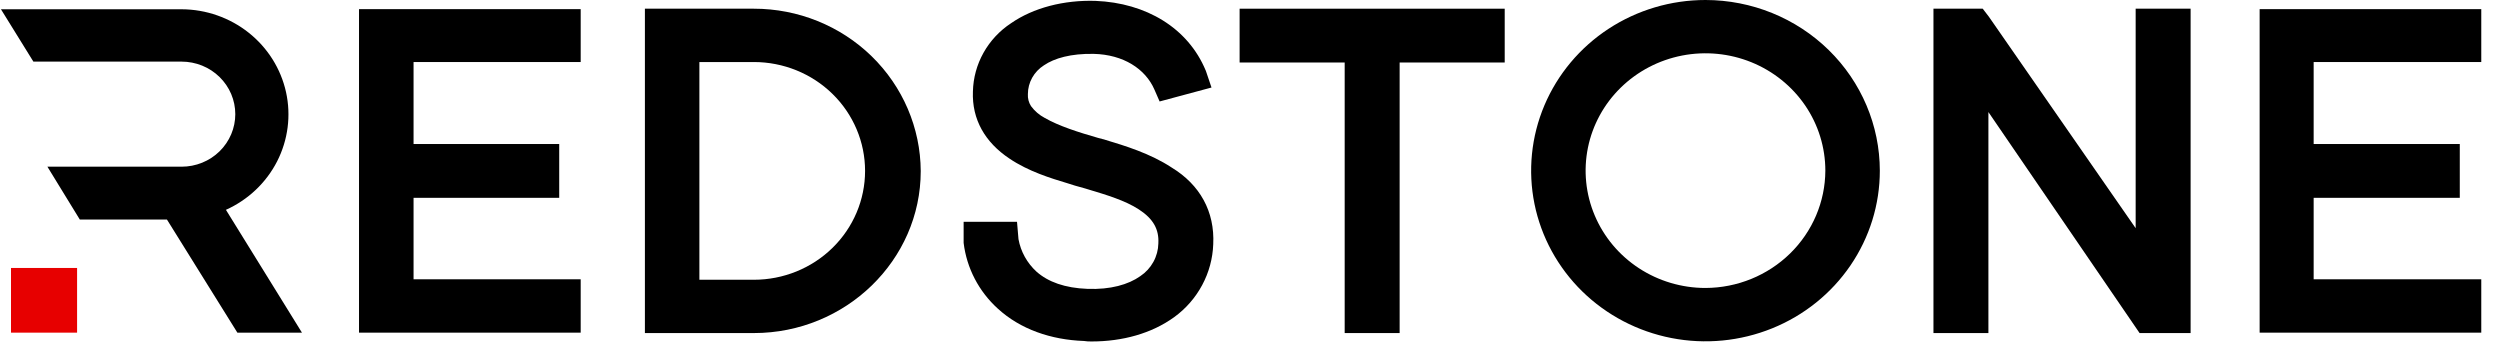 <svg width="102" height="14" viewBox="0 0 102 14" fill="none" xmlns="http://www.w3.org/2000/svg">
<g clip-path="url(#clip0_466_47069)">
<path d="M69.583 0.602C68.298 0.603 67.043 0.977 65.975 1.676C64.907 2.376 64.076 3.37 63.585 4.532C63.094 5.694 62.966 6.973 63.217 8.206C63.469 9.44 64.088 10.573 64.997 11.462C65.906 12.351 67.064 12.956 68.324 13.201C69.584 13.446 70.89 13.319 72.077 12.838C73.264 12.356 74.278 11.541 74.992 10.495C75.706 9.449 76.087 8.22 76.087 6.962C76.085 5.275 75.399 3.657 74.179 2.465C72.96 1.272 71.307 0.602 69.583 0.602ZM69.583 12.35C68.494 12.35 67.43 12.034 66.524 11.442C65.619 10.85 64.913 10.008 64.496 9.023C64.08 8.038 63.971 6.954 64.183 5.909C64.396 4.863 64.92 3.903 65.691 3.149C66.461 2.395 67.442 1.882 68.51 1.674C69.578 1.466 70.685 1.573 71.691 1.981C72.697 2.39 73.557 3.081 74.162 3.967C74.767 4.854 75.089 5.896 75.089 6.962C75.084 8.39 74.502 9.758 73.471 10.767C72.439 11.777 71.042 12.346 69.583 12.35Z" fill="black"/>
<path fill-rule="evenodd" clip-rule="evenodd" d="M69.584 0C68.177 3.05303e-08 66.802 0.408 65.632 1.173C64.462 1.938 63.551 3.026 63.012 4.298C62.474 5.57 62.333 6.97 62.607 8.321C62.882 9.672 63.559 10.912 64.553 11.886C65.548 12.86 66.815 13.523 68.195 13.792C69.575 14.061 71.005 13.923 72.305 13.396C73.605 12.87 74.716 11.977 75.497 10.833C76.279 9.688 76.697 8.342 76.697 6.965C76.695 5.118 75.945 3.348 74.612 2.042C73.278 0.736 71.47 0.002 69.584 0ZM69.584 11.749C68.617 11.749 67.671 11.468 66.867 10.942C66.062 10.416 65.436 9.668 65.066 8.793C64.695 7.918 64.599 6.956 64.787 6.027C64.976 5.098 65.442 4.245 66.126 3.576C66.81 2.907 67.682 2.451 68.631 2.266C69.579 2.082 70.563 2.177 71.456 2.539C72.35 2.902 73.113 3.516 73.651 4.303C74.188 5.09 74.474 6.016 74.474 6.963C74.469 8.231 73.952 9.446 73.036 10.342C72.12 11.239 70.879 11.744 69.584 11.749Z" fill="black"/>
<path d="M93.779 1.928V6.473H99.741V7.462H93.779V11.998H100.618V12.967H92.807V0.977H100.618V1.928H93.779Z" fill="black"/>
<path d="M88.762 12.986H87.713L80.513 2.617V12.986H79.504V0.963H80.59L80.647 1.038L87.752 11.276V0.957H88.762V12.986Z" fill="black"/>
<path d="M60.775 0.957V1.945H56.488V12.986H55.479V1.945H51.193V0.957H60.775Z" fill="black"/>
<path d="M48.884 9.946C48.868 10.438 48.738 10.92 48.504 11.356C48.271 11.791 47.94 12.17 47.536 12.463C46.733 13.049 45.685 13.342 44.521 13.342C44.438 13.344 44.356 13.338 44.274 13.323C43.016 13.285 41.912 12.893 41.112 12.166C40.445 11.559 40.02 10.739 39.914 9.854V9.651H40.909L40.924 9.833C41.035 10.485 41.364 11.082 41.858 11.531C42.468 12.072 43.305 12.351 44.334 12.389C45.363 12.427 46.239 12.203 46.868 11.754C47.168 11.551 47.414 11.281 47.586 10.967C47.758 10.652 47.851 10.303 47.858 9.946C47.897 9.144 47.535 8.528 46.792 8.04C46.106 7.6 45.173 7.332 44.43 7.107L44.03 6.996L43.738 6.907C43.052 6.701 42.213 6.44 41.527 5.974C40.69 5.414 40.27 4.668 40.308 3.754C40.317 3.295 40.439 2.845 40.665 2.442C40.891 2.039 41.213 1.696 41.604 1.442C42.385 0.901 43.489 0.602 44.671 0.64C46.539 0.715 48.005 1.628 48.615 3.102L48.634 3.157L47.662 3.418C47.183 2.319 46.046 1.628 44.637 1.592C43.627 1.572 42.808 1.778 42.24 2.169C41.962 2.349 41.733 2.593 41.573 2.879C41.412 3.165 41.326 3.485 41.321 3.811C41.303 4.427 41.607 4.913 42.312 5.322C42.959 5.695 43.835 5.976 44.637 6.201L44.846 6.257C45.646 6.5 46.656 6.798 47.475 7.339C48.446 7.931 48.941 8.827 48.884 9.946Z" fill="black"/>
<path d="M30.76 0.957H26.93V12.98H30.76C34.169 12.98 36.95 10.276 36.95 6.969C36.939 5.369 36.282 3.839 35.122 2.713C33.962 1.586 32.393 0.955 30.76 0.957ZM30.76 12.017H27.914V1.928H30.76C31.444 1.916 32.123 2.038 32.759 2.287C33.394 2.535 33.973 2.905 34.461 3.374C34.949 3.844 35.336 4.404 35.601 5.022C35.865 5.639 36.001 6.302 36.001 6.972C36.001 7.642 35.865 8.305 35.601 8.923C35.336 9.54 34.949 10.1 34.461 10.57C33.973 11.04 33.394 11.409 32.759 11.658C32.123 11.906 31.444 12.028 30.76 12.017Z" fill="black"/>
<path fill-rule="evenodd" clip-rule="evenodd" d="M94.397 2.531V5.876H100.359V8.071H94.397V11.395H101.236V13.572H92.193V0.373H101.236V2.531H94.397Z" fill="black"/>
<path fill-rule="evenodd" clip-rule="evenodd" d="M89.377 0.355V13.589H87.295L81.127 4.572V13.589H78.885V0.355H80.895L81.146 0.682L87.135 9.31V0.355H89.377Z" fill="black"/>
<path fill-rule="evenodd" clip-rule="evenodd" d="M61.392 0.355V2.55H57.105V13.589H54.863V2.55H50.576V0.355H61.392Z" fill="black"/>
<path fill-rule="evenodd" clip-rule="evenodd" d="M49.5 9.969C49.479 10.549 49.325 11.117 49.049 11.631C48.774 12.145 48.385 12.592 47.909 12.938C46.984 13.607 45.8 13.932 44.533 13.932H44.526C44.425 13.934 44.325 13.927 44.226 13.912C42.878 13.864 41.63 13.434 40.711 12.592C39.935 11.889 39.44 10.938 39.316 9.909V9.873V9.049H41.494L41.554 9.757C41.646 10.266 41.905 10.732 42.291 11.085C42.764 11.503 43.447 11.752 44.374 11.786C45.302 11.82 46.035 11.614 46.524 11.267C46.747 11.118 46.93 10.919 47.058 10.686C47.187 10.453 47.256 10.194 47.261 9.93V9.918C47.288 9.362 47.063 8.933 46.468 8.546C45.91 8.181 45.141 7.95 44.404 7.729L44.273 7.689L43.865 7.575L43.554 7.477C42.877 7.274 41.954 6.991 41.181 6.467C40.194 5.808 39.65 4.877 39.695 3.732C39.708 3.179 39.855 2.638 40.127 2.153C40.398 1.668 40.784 1.254 41.253 0.946C42.162 0.317 43.405 -0.005 44.698 0.036C46.761 0.118 48.471 1.141 49.191 2.873L49.199 2.89L49.429 3.571L47.312 4.14L47.1 3.654C46.733 2.811 45.835 2.226 44.622 2.198C43.696 2.181 43.02 2.373 42.591 2.666C42.391 2.793 42.227 2.967 42.112 3.172C41.998 3.377 41.938 3.606 41.938 3.839C41.927 4.011 41.971 4.183 42.065 4.329C42.212 4.529 42.403 4.694 42.625 4.811C43.199 5.141 44.005 5.398 44.801 5.626L45.014 5.682H45.023L45.107 5.709C45.88 5.942 46.931 6.26 47.803 6.835C48.958 7.537 49.567 8.632 49.5 9.969Z" fill="black"/>
<path fill-rule="evenodd" clip-rule="evenodd" d="M30.758 0.355H26.312V13.589H30.758C34.502 13.589 37.566 10.62 37.566 6.981C37.557 5.22 36.836 3.534 35.56 2.292C34.284 1.05 32.557 0.354 30.758 0.355ZM30.758 11.414H28.535V2.531H30.758C31.961 2.531 33.115 2.999 33.966 3.832C34.817 4.665 35.295 5.795 35.295 6.973C35.295 8.15 34.817 9.28 33.966 10.113C33.115 10.946 31.961 11.414 30.758 11.414Z" fill="black"/>
<path fill-rule="evenodd" clip-rule="evenodd" d="M16.873 2.531V5.876H22.816V8.071H16.873V11.395H23.692V13.572H14.648V0.373H23.692V2.531H16.873Z" fill="black"/>
<path fill-rule="evenodd" clip-rule="evenodd" d="M12.321 13.574H9.686L6.811 8.957H3.256L1.934 6.801H7.41C7.697 6.801 7.982 6.746 8.248 6.638C8.513 6.531 8.755 6.373 8.958 6.174C9.161 5.975 9.323 5.738 9.433 5.478C9.543 5.218 9.6 4.939 9.6 4.658C9.6 4.376 9.543 4.098 9.433 3.837C9.323 3.577 9.161 3.341 8.958 3.142C8.755 2.943 8.513 2.785 8.248 2.677C7.982 2.57 7.697 2.514 7.41 2.514H1.362L0.039 0.378H7.41C8.407 0.382 9.373 0.72 10.147 1.335C10.922 1.95 11.459 2.805 11.67 3.759C11.881 4.713 11.752 5.709 11.307 6.582C10.861 7.455 10.124 8.153 9.218 8.561L12.321 13.574Z" fill="black"/>
<path d="M0.449 10.933H3.145V13.572H0.449V10.933Z" fill="#E70000"/>
</g>
<defs>
<clipPath id="clip0_466_47069">
<rect width="102" height="14" fill="white"/>
</clipPath>
</defs>
</svg>
